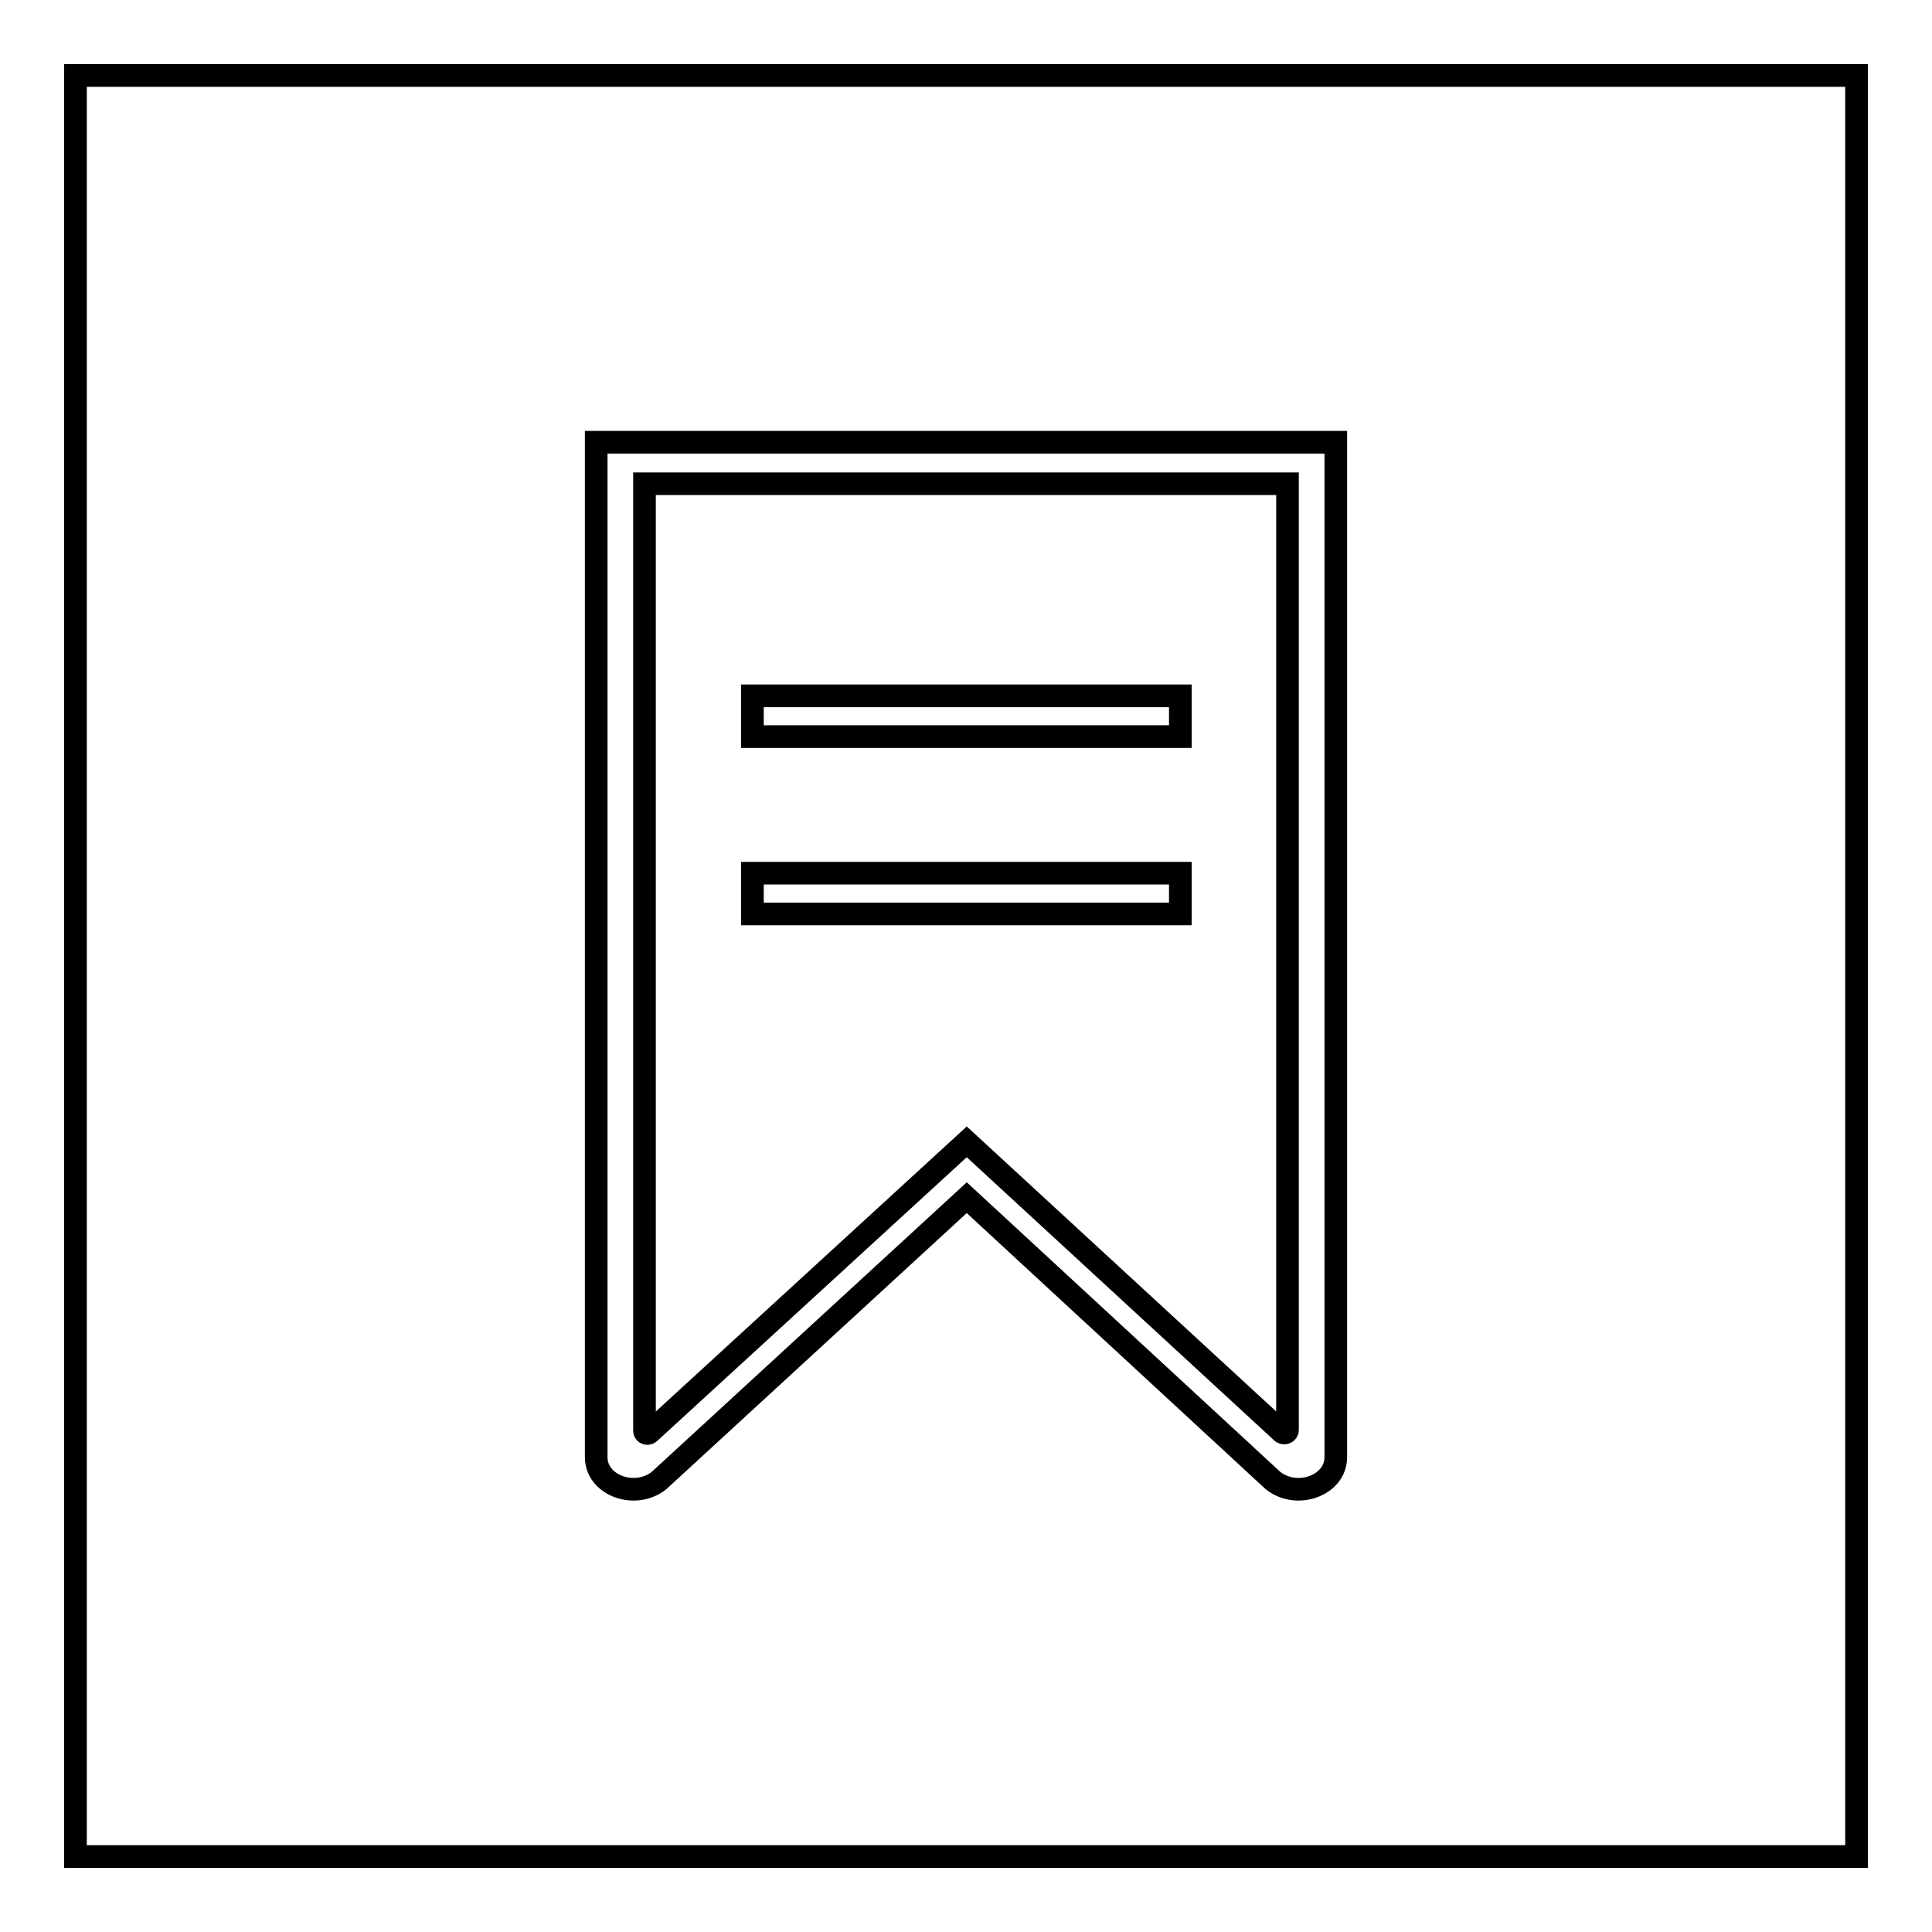 <?xml version="1.0" encoding="utf-8"?>
<!-- Svg Vector Icons : http://www.onlinewebfonts.com/icon -->
<!DOCTYPE svg PUBLIC "-//W3C//DTD SVG 1.1//EN" "http://www.w3.org/Graphics/SVG/1.1/DTD/svg11.dtd">
<svg version="1.1" xmlns="http://www.w3.org/2000/svg" xmlns:xlink="http://www.w3.org/1999/xlink" x="0px" y="0px" viewBox="0 0 256 256" enable-background="new 0 0 256 256" xml:space="preserve">
<g><g><path stroke-width="3" fill-opacity="0" stroke="#000000"  d="M10,10v236h236V10H10z M177,193.1c0,3.7-5.1,5.6-8.3,3.1l-40.6-37.5l-40.8,37.5c-3.2,2.5-8.3,0.6-8.3-3.1V58.6h98V193.1z"/><path stroke-width="3" fill-opacity="0" stroke="#000000"  d="M86.1,189.8l42-38.5l41.8,38.5c0.3,0.2,0.7,0,0.7-0.3V64.1H85.4v125.5C85.4,189.9,85.8,190.1,86.1,189.8z M99.7,92.2h56.7v5.4H99.7V92.2z M99.7,115.7h56.7v5.4H99.7V115.7z"/></g></g>
</svg>